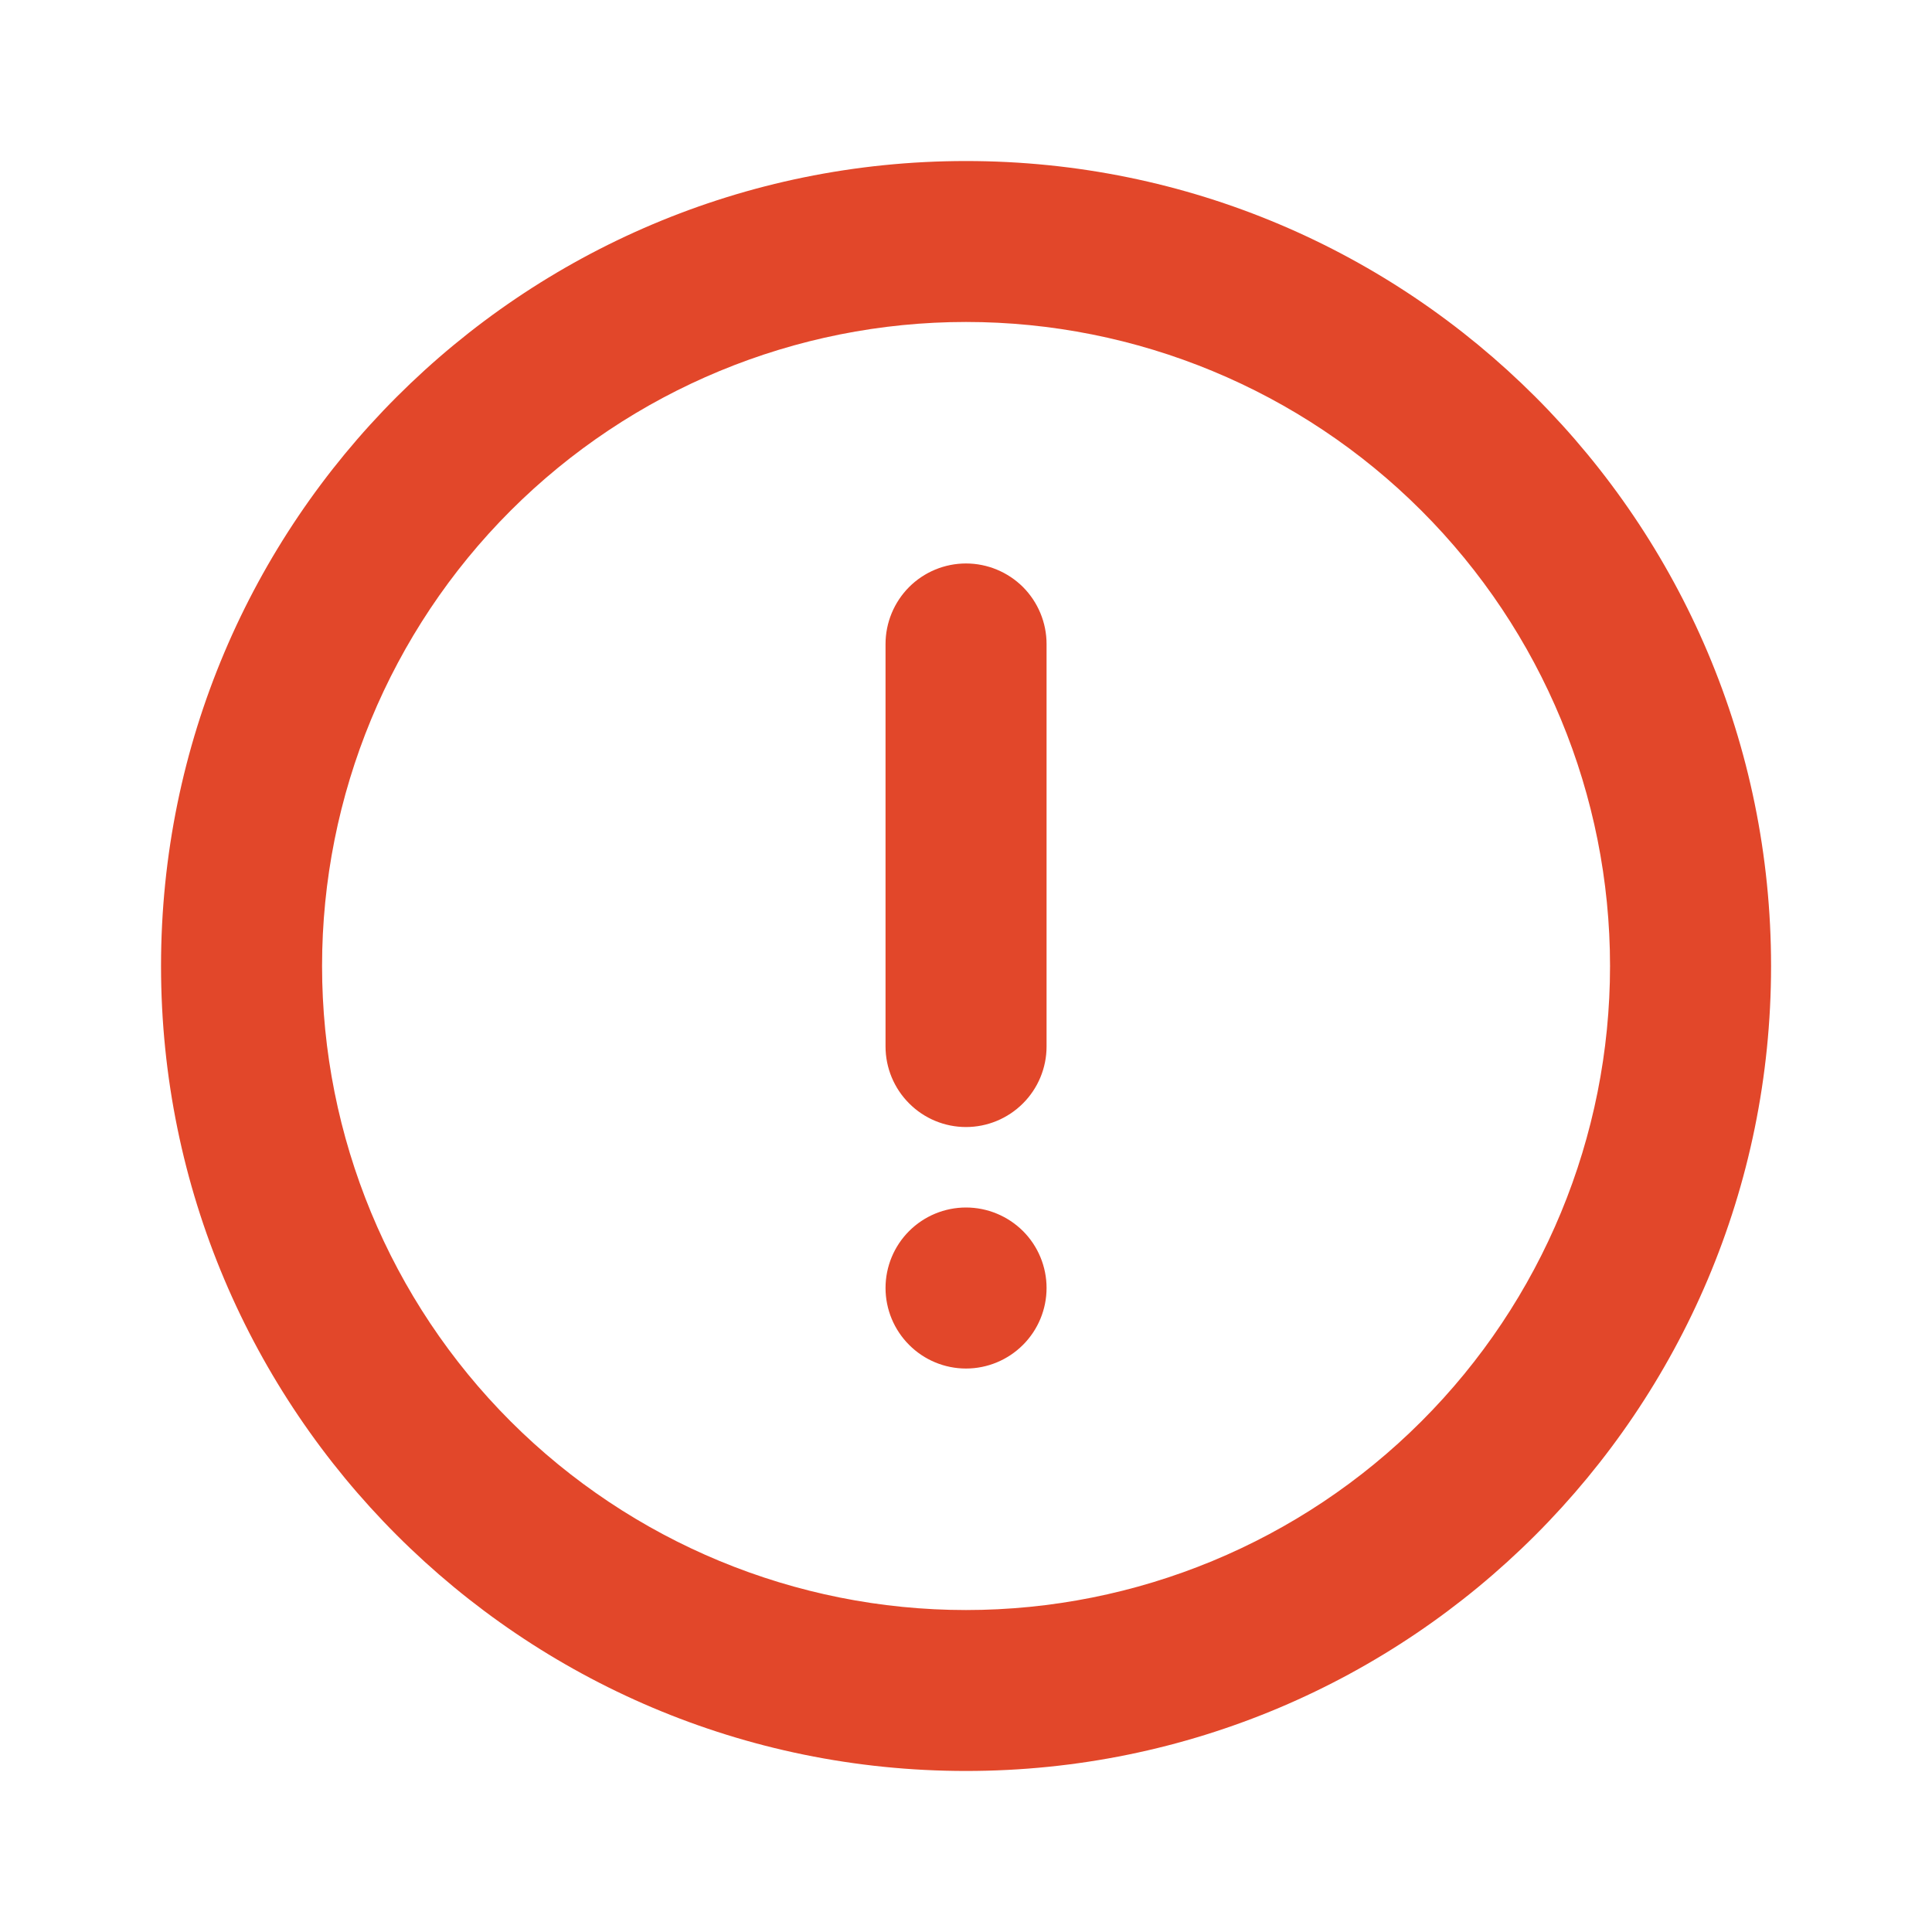 <svg width="20" height="20" viewBox="0 0 20 20" fill="none" xmlns="http://www.w3.org/2000/svg">
<path d="M10 18.333C5.398 18.333 1.667 14.602 1.667 10C1.667 5.397 5.398 1.667 10 1.667C14.603 1.667 18.334 5.397 18.334 10C18.334 14.602 14.603 18.333 10 18.333ZM10 16.667C11.768 16.667 13.464 15.964 14.714 14.714C15.965 13.464 16.667 11.768 16.667 10C16.667 8.232 15.965 6.536 14.714 5.286C13.464 4.036 11.768 3.333 10 3.333C8.232 3.333 6.537 4.036 5.286 5.286C4.036 6.536 3.334 8.232 3.334 10C3.334 11.768 4.036 13.464 5.286 14.714C6.537 15.964 8.232 16.667 10 16.667ZM10 5.833C10.221 5.833 10.433 5.921 10.59 6.077C10.746 6.234 10.834 6.446 10.834 6.667V10.833C10.834 11.054 10.746 11.266 10.59 11.422C10.433 11.579 10.221 11.667 10 11.667C9.779 11.667 9.567 11.579 9.411 11.422C9.255 11.266 9.167 11.054 9.167 10.833V6.667C9.167 6.446 9.255 6.234 9.411 6.077C9.567 5.921 9.779 5.833 10 5.833ZM10 14.167C9.779 14.167 9.567 14.079 9.411 13.922C9.255 13.766 9.167 13.554 9.167 13.333C9.167 13.112 9.255 12.9 9.411 12.744C9.567 12.588 9.779 12.5 10 12.5C10.221 12.5 10.433 12.588 10.59 12.744C10.746 12.9 10.834 13.112 10.834 13.333C10.834 13.554 10.746 13.766 10.59 13.922C10.433 14.079 10.221 14.167 10 14.167Z" fill="#E2472A"/>
</svg>
